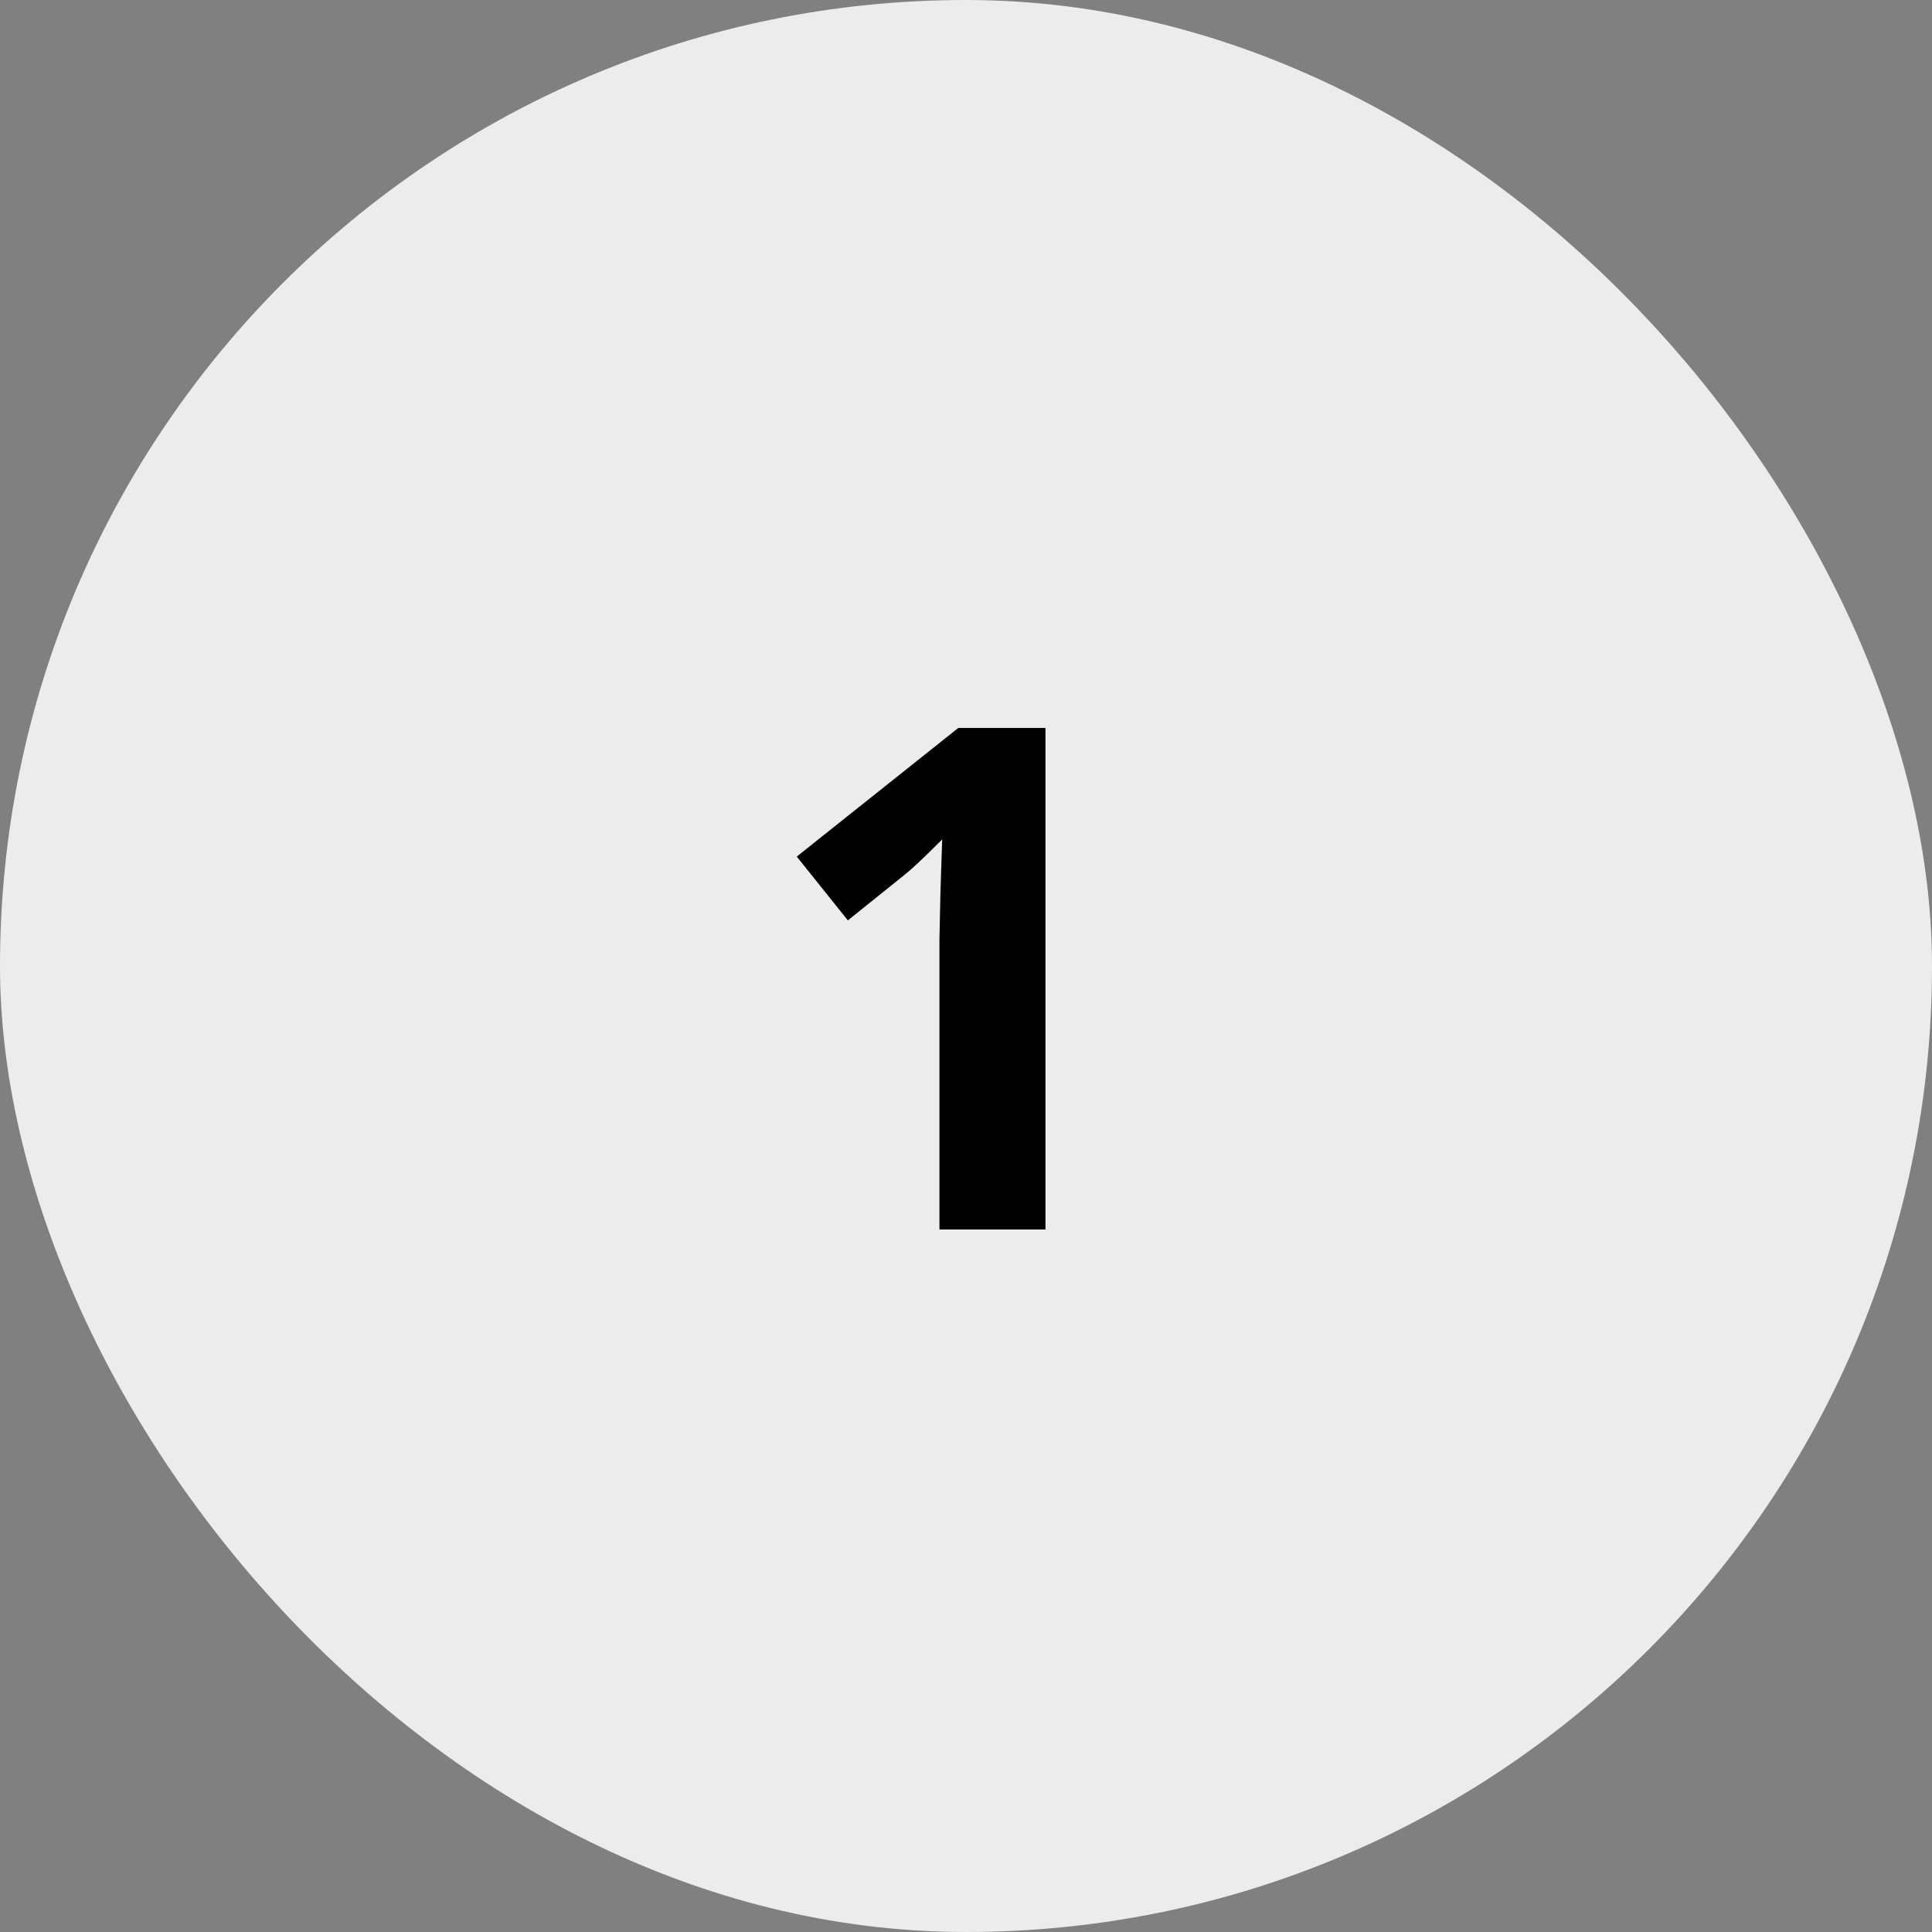 <?xml version="1.0" encoding="UTF-8"?> <svg xmlns="http://www.w3.org/2000/svg" width="55" height="55" viewBox="0 0 55 55" fill="none"><rect x="0" y="0" width="55" height="55" fill="#808080" stroke="none"/><rect width="55" height="55" rx="27.5" fill="#ECECEC"></rect><path d="M29.762 35H26.744V26.738L26.773 25.381L26.822 23.896C26.321 24.398 25.973 24.727 25.777 24.883L24.137 26.201L22.682 24.385L27.281 20.723H29.762V35Z" fill="black"></path></svg> 